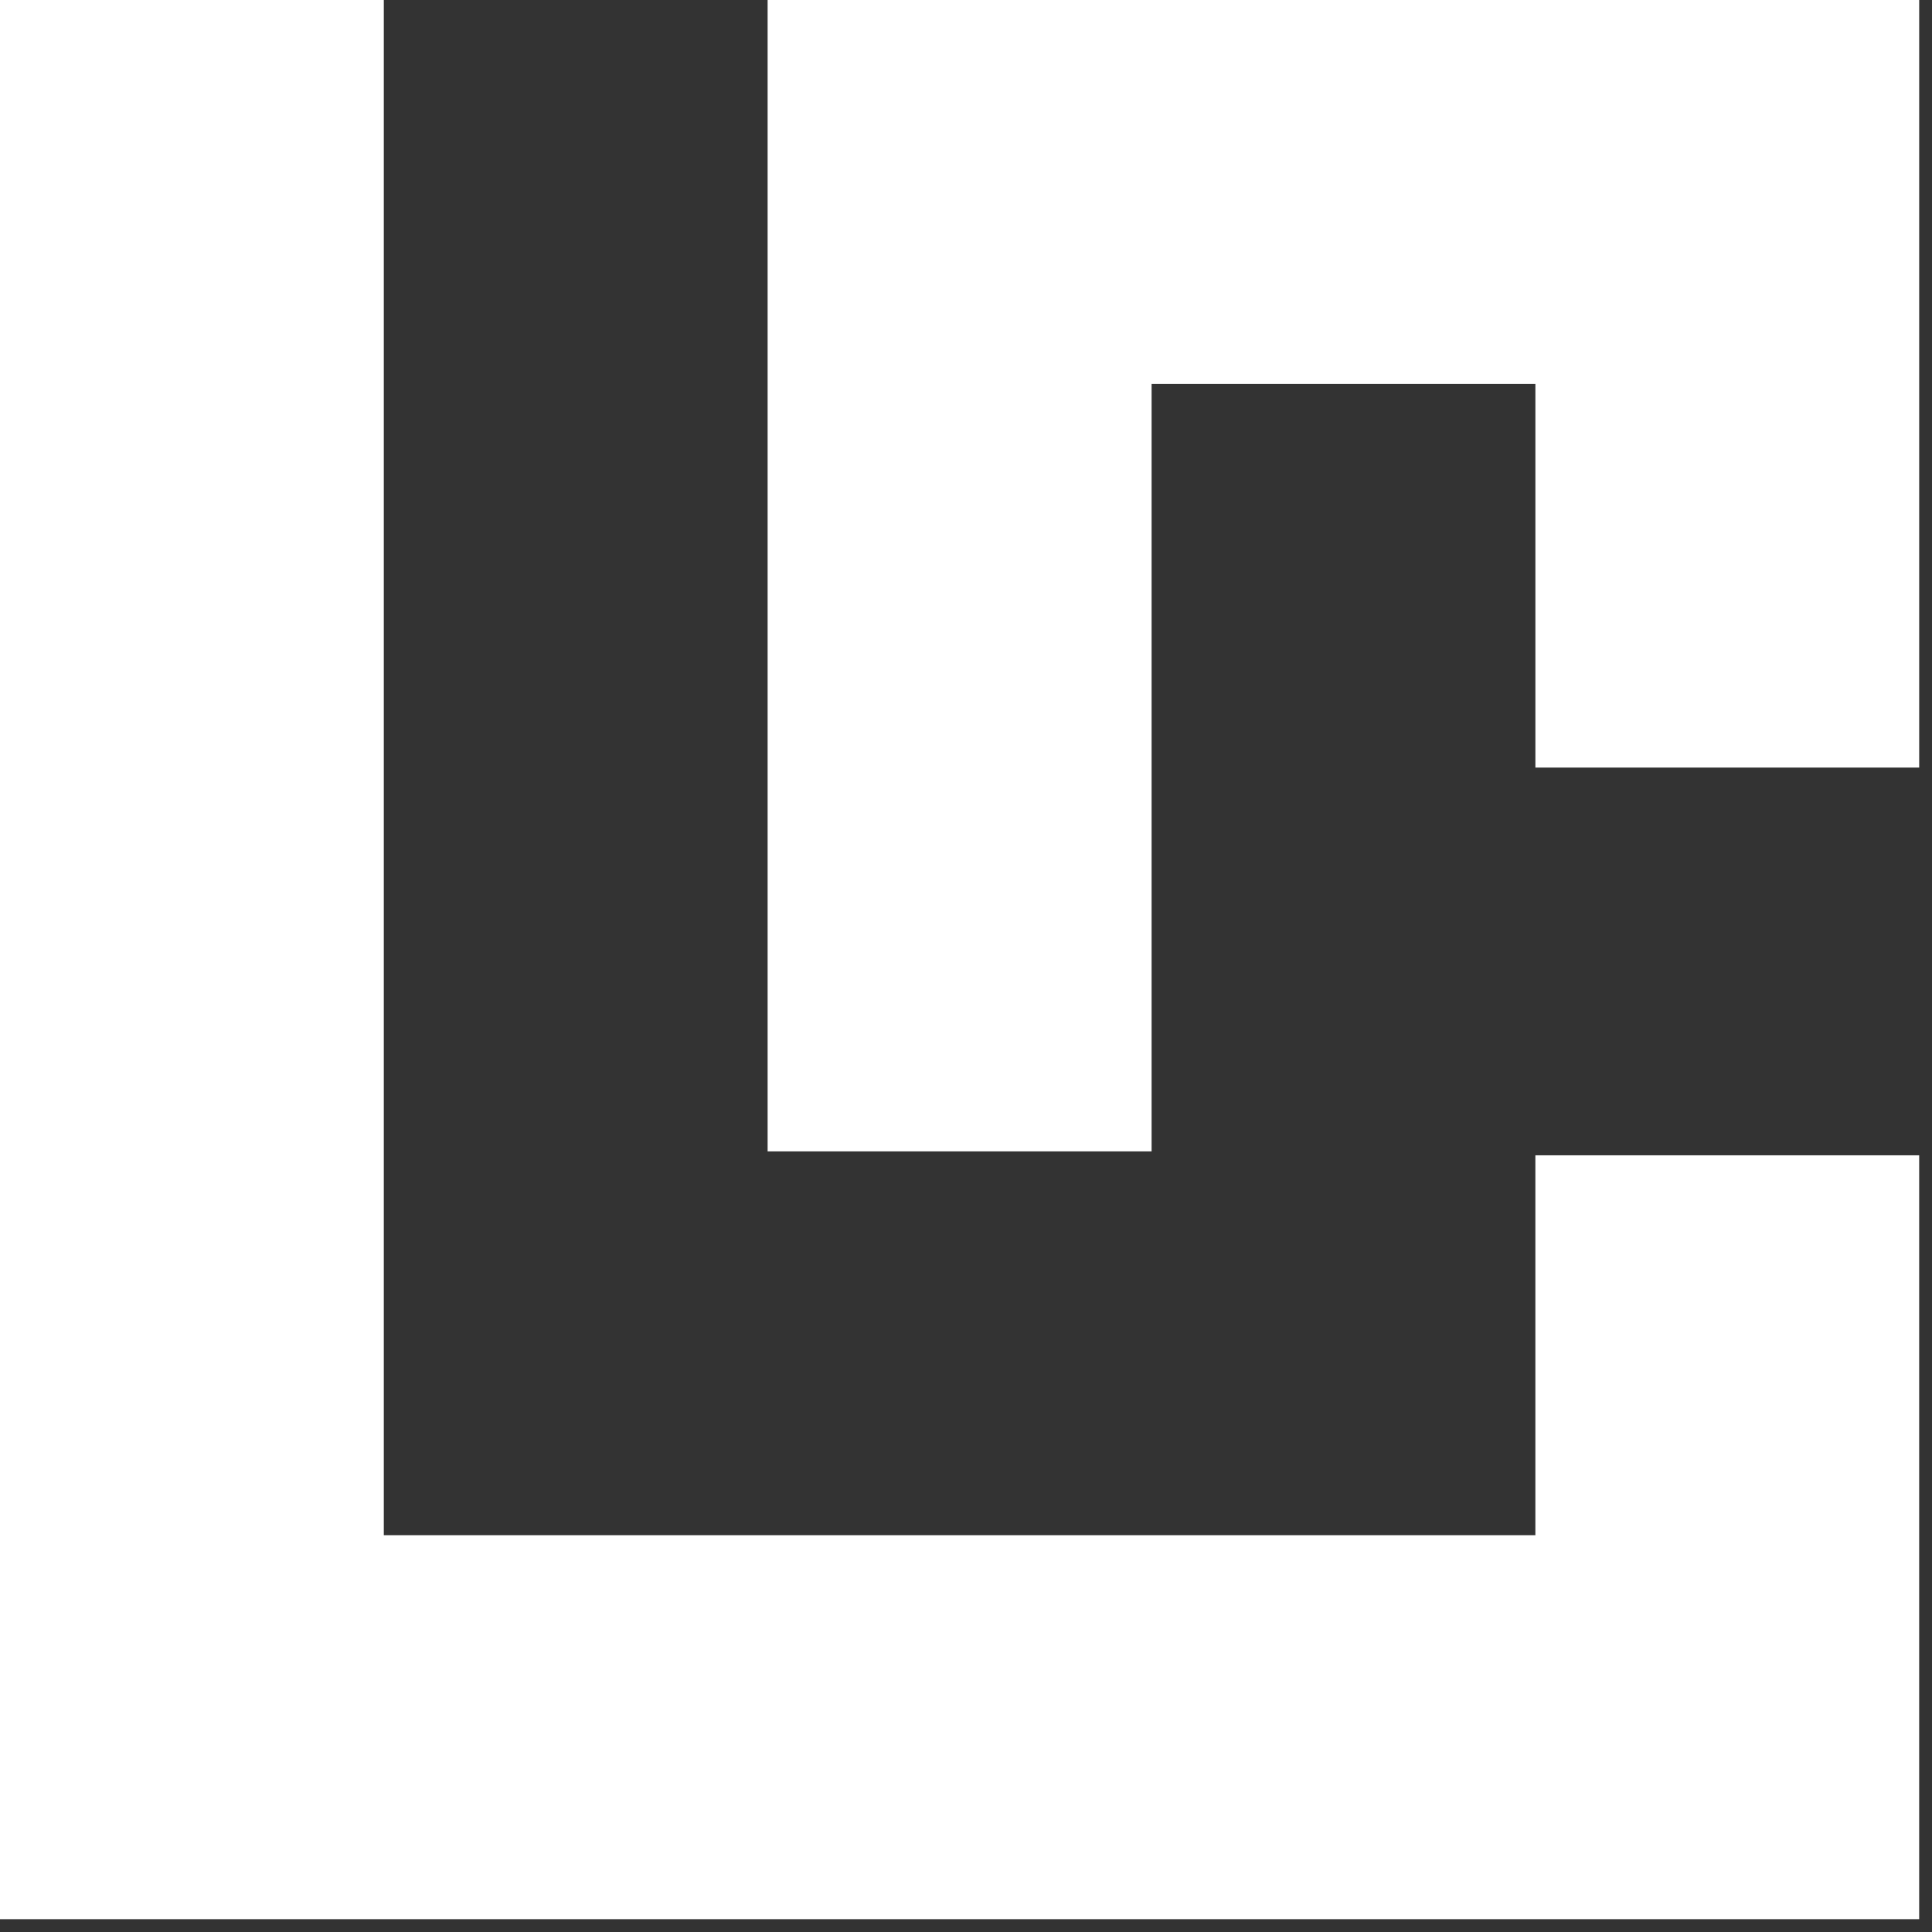 <?xml version="1.0" encoding="UTF-8"?> <svg xmlns="http://www.w3.org/2000/svg" width="139" height="139" viewBox="0 0 139 139" fill="none"><rect x="0" y="0" width="139" height="139" fill="#333333" stroke="none"/><path fill-rule="evenodd" clip-rule="evenodd" d="M110.465 0H82.853H61.536H55.227V82.838H82.853V27.626H110.465V55.225H138.078V0H110.465Z" fill="white"></path><path fill-rule="evenodd" clip-rule="evenodd" d="M110.464 110.451H27.613V0H0V138.077H27.613H110.464H138.077V110.451V83.12H110.464V110.451Z" fill="white"></path></svg> 